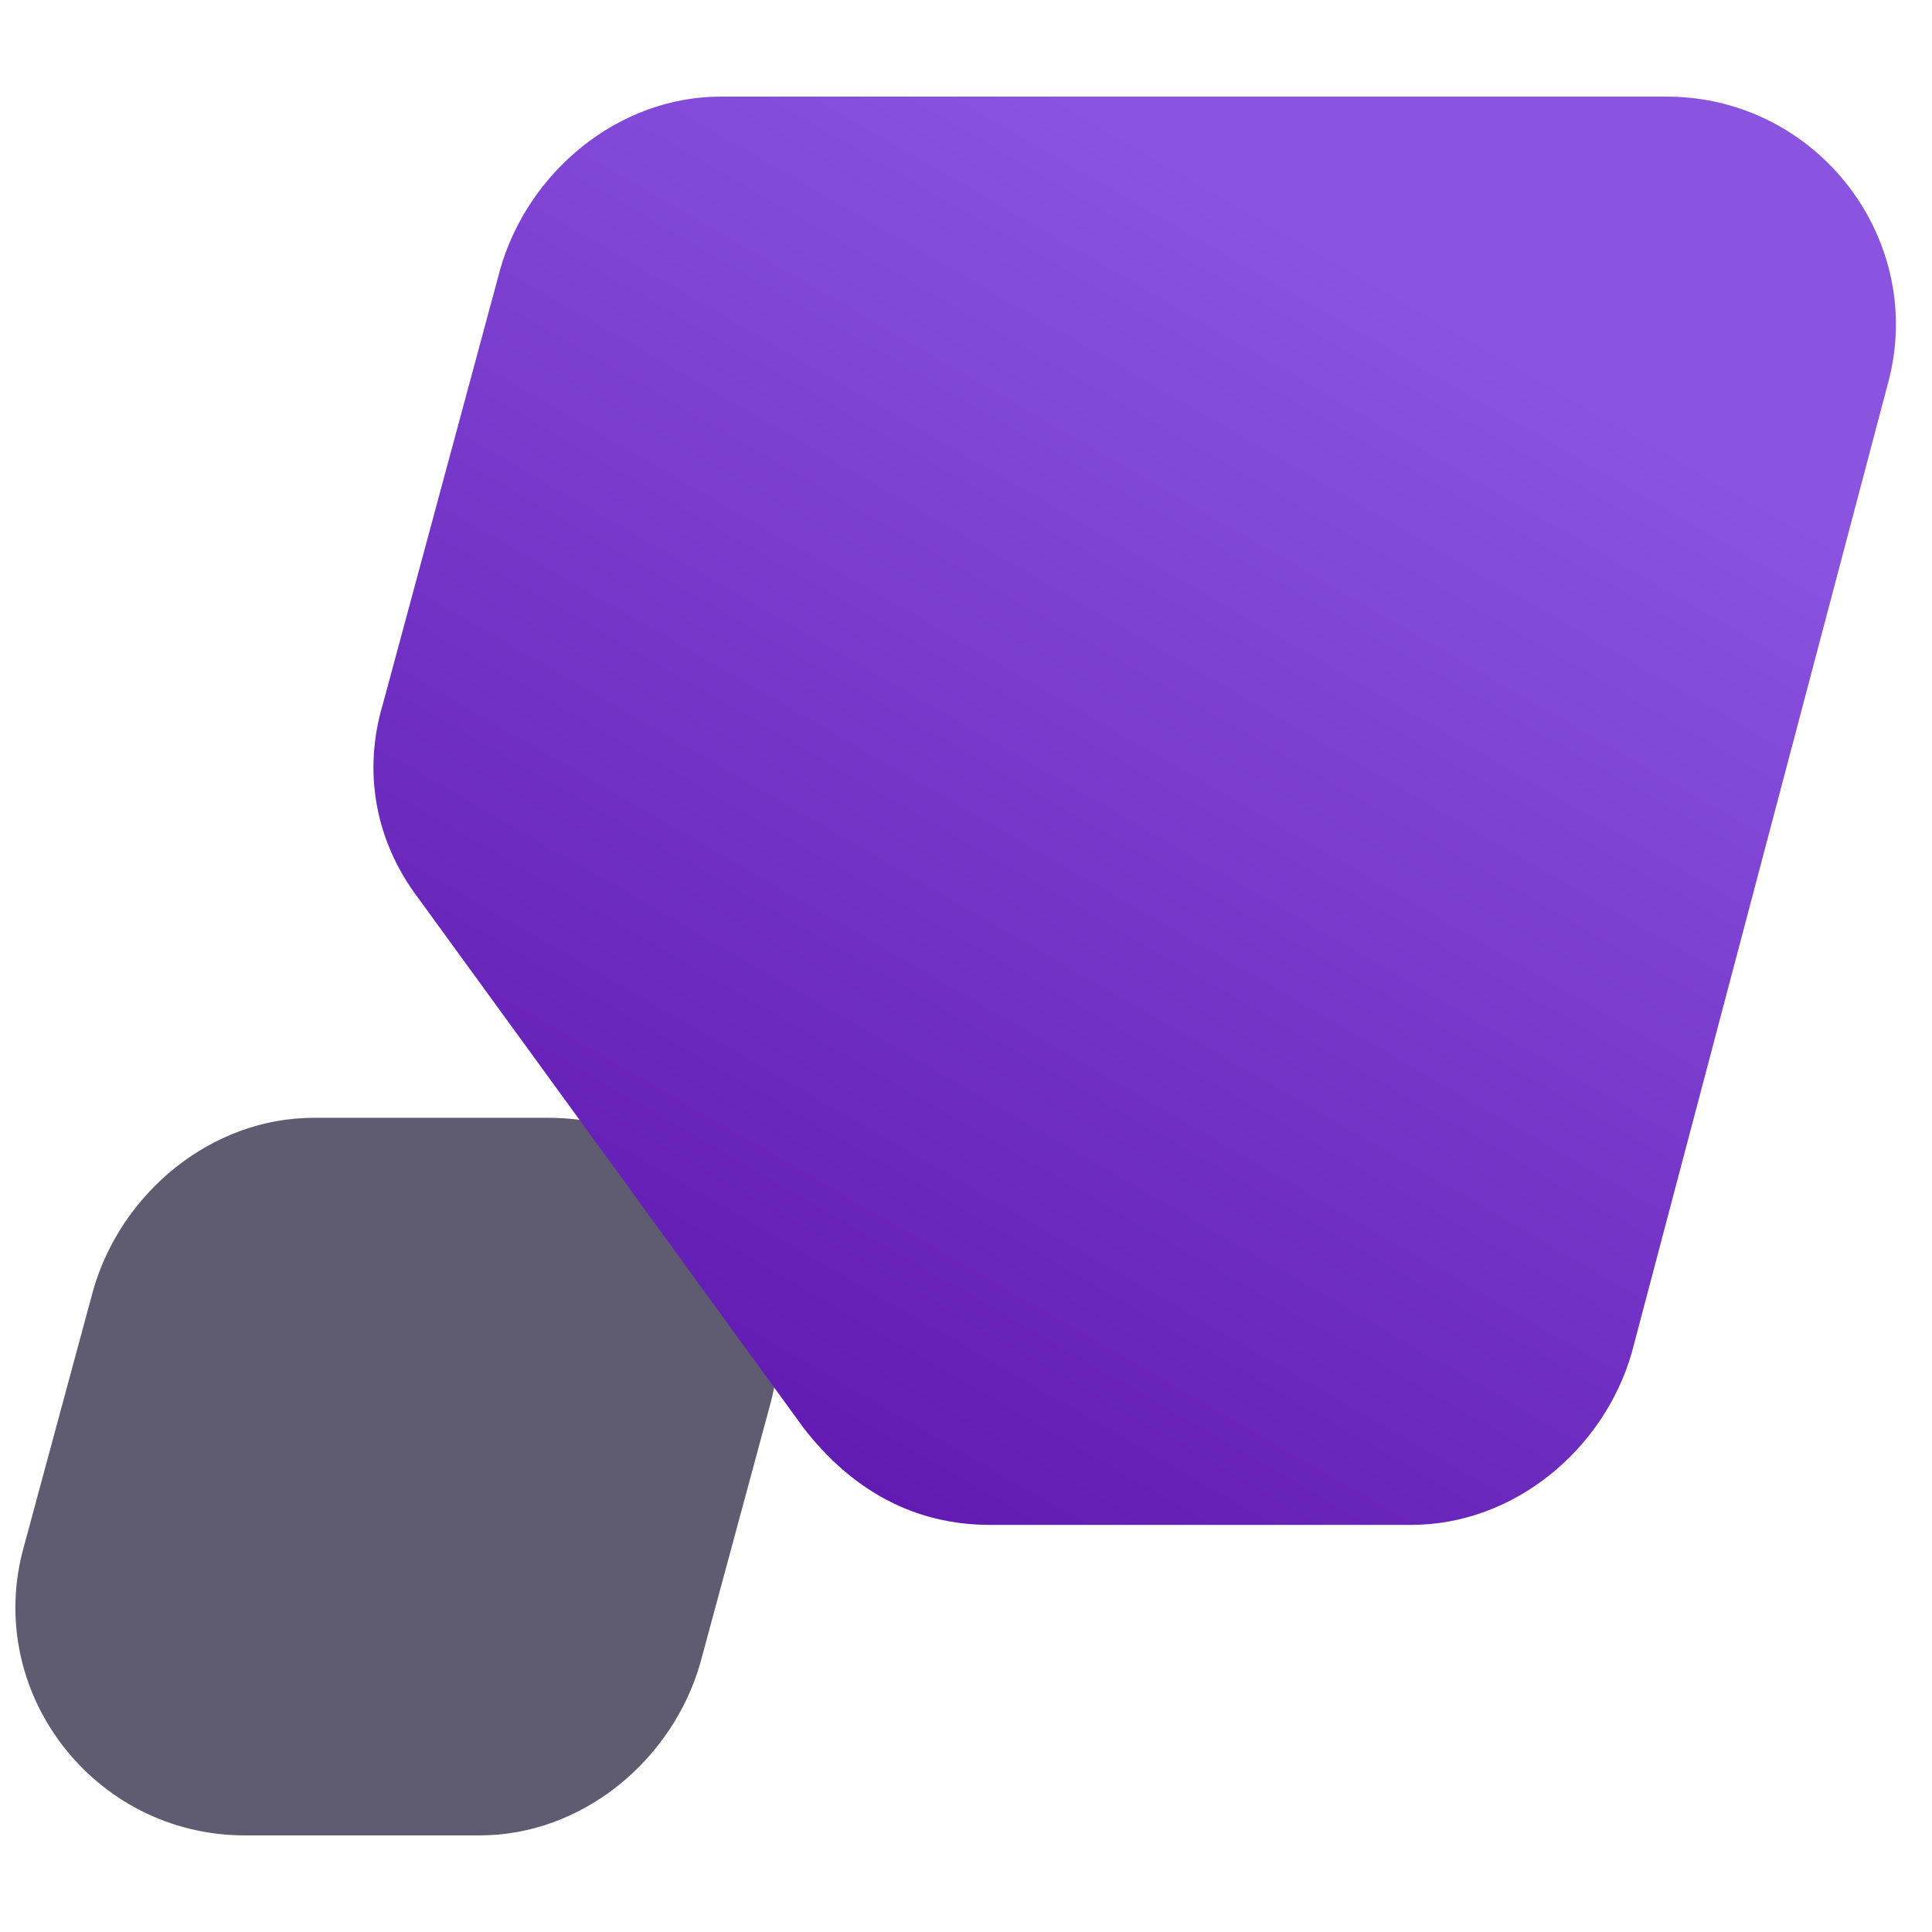 <?xml version="1.0" encoding="UTF-8"?>
<svg id="Layer_1" xmlns="http://www.w3.org/2000/svg" version="1.1" xmlns:xlink="http://www.w3.org/1999/xlink" viewBox="0 0 28 28">
  <!-- Generator: Adobe Illustrator 29.2.1, SVG Export Plug-In . SVG Version: 2.1.0 Build 116)  -->
  <defs>
    <style>
      .st0 {
        fill: #5f5b70;
      }

      .st1 {
        fill: url(#linear-gradient);
      }
    </style>
    <linearGradient id="linear-gradient" x1="22.313" y1="1891.863" x2="10.456" y2="1912.399" gradientTransform="translate(0 -1892)" gradientUnits="userSpaceOnUse">
      <stop offset=".2" stop-color="#8a53e0"/>
      <stop offset="1" stop-color="#611bb2"/>
    </linearGradient>
  </defs>
  <path class="st0" d="M6.95,26.6h-3.4c-2.2,0-3.8-2.1-3.2-4.2l1-3.7c.4-1.4,1.7-2.5,3.2-2.5h3.4c2.2,0,3.8,2.1,3.2,4.2l-1,3.7c-.4,1.4-1.7,2.5-3.2,2.5Z"/>
  <path class="st1" d="M27.35,5.6l-3.7,14c-.4,1.4-1.7,2.5-3.2,2.5h-6.1c-1.1,0-2-.5-2.7-1.4l-5.6-7.7c-.6-.8-.8-1.8-.5-2.8l1.7-6.3c.4-1.4,1.7-2.5,3.2-2.5h13.7c2.2,0,3.8,2.1,3.2,4.2Z"/>
</svg>
